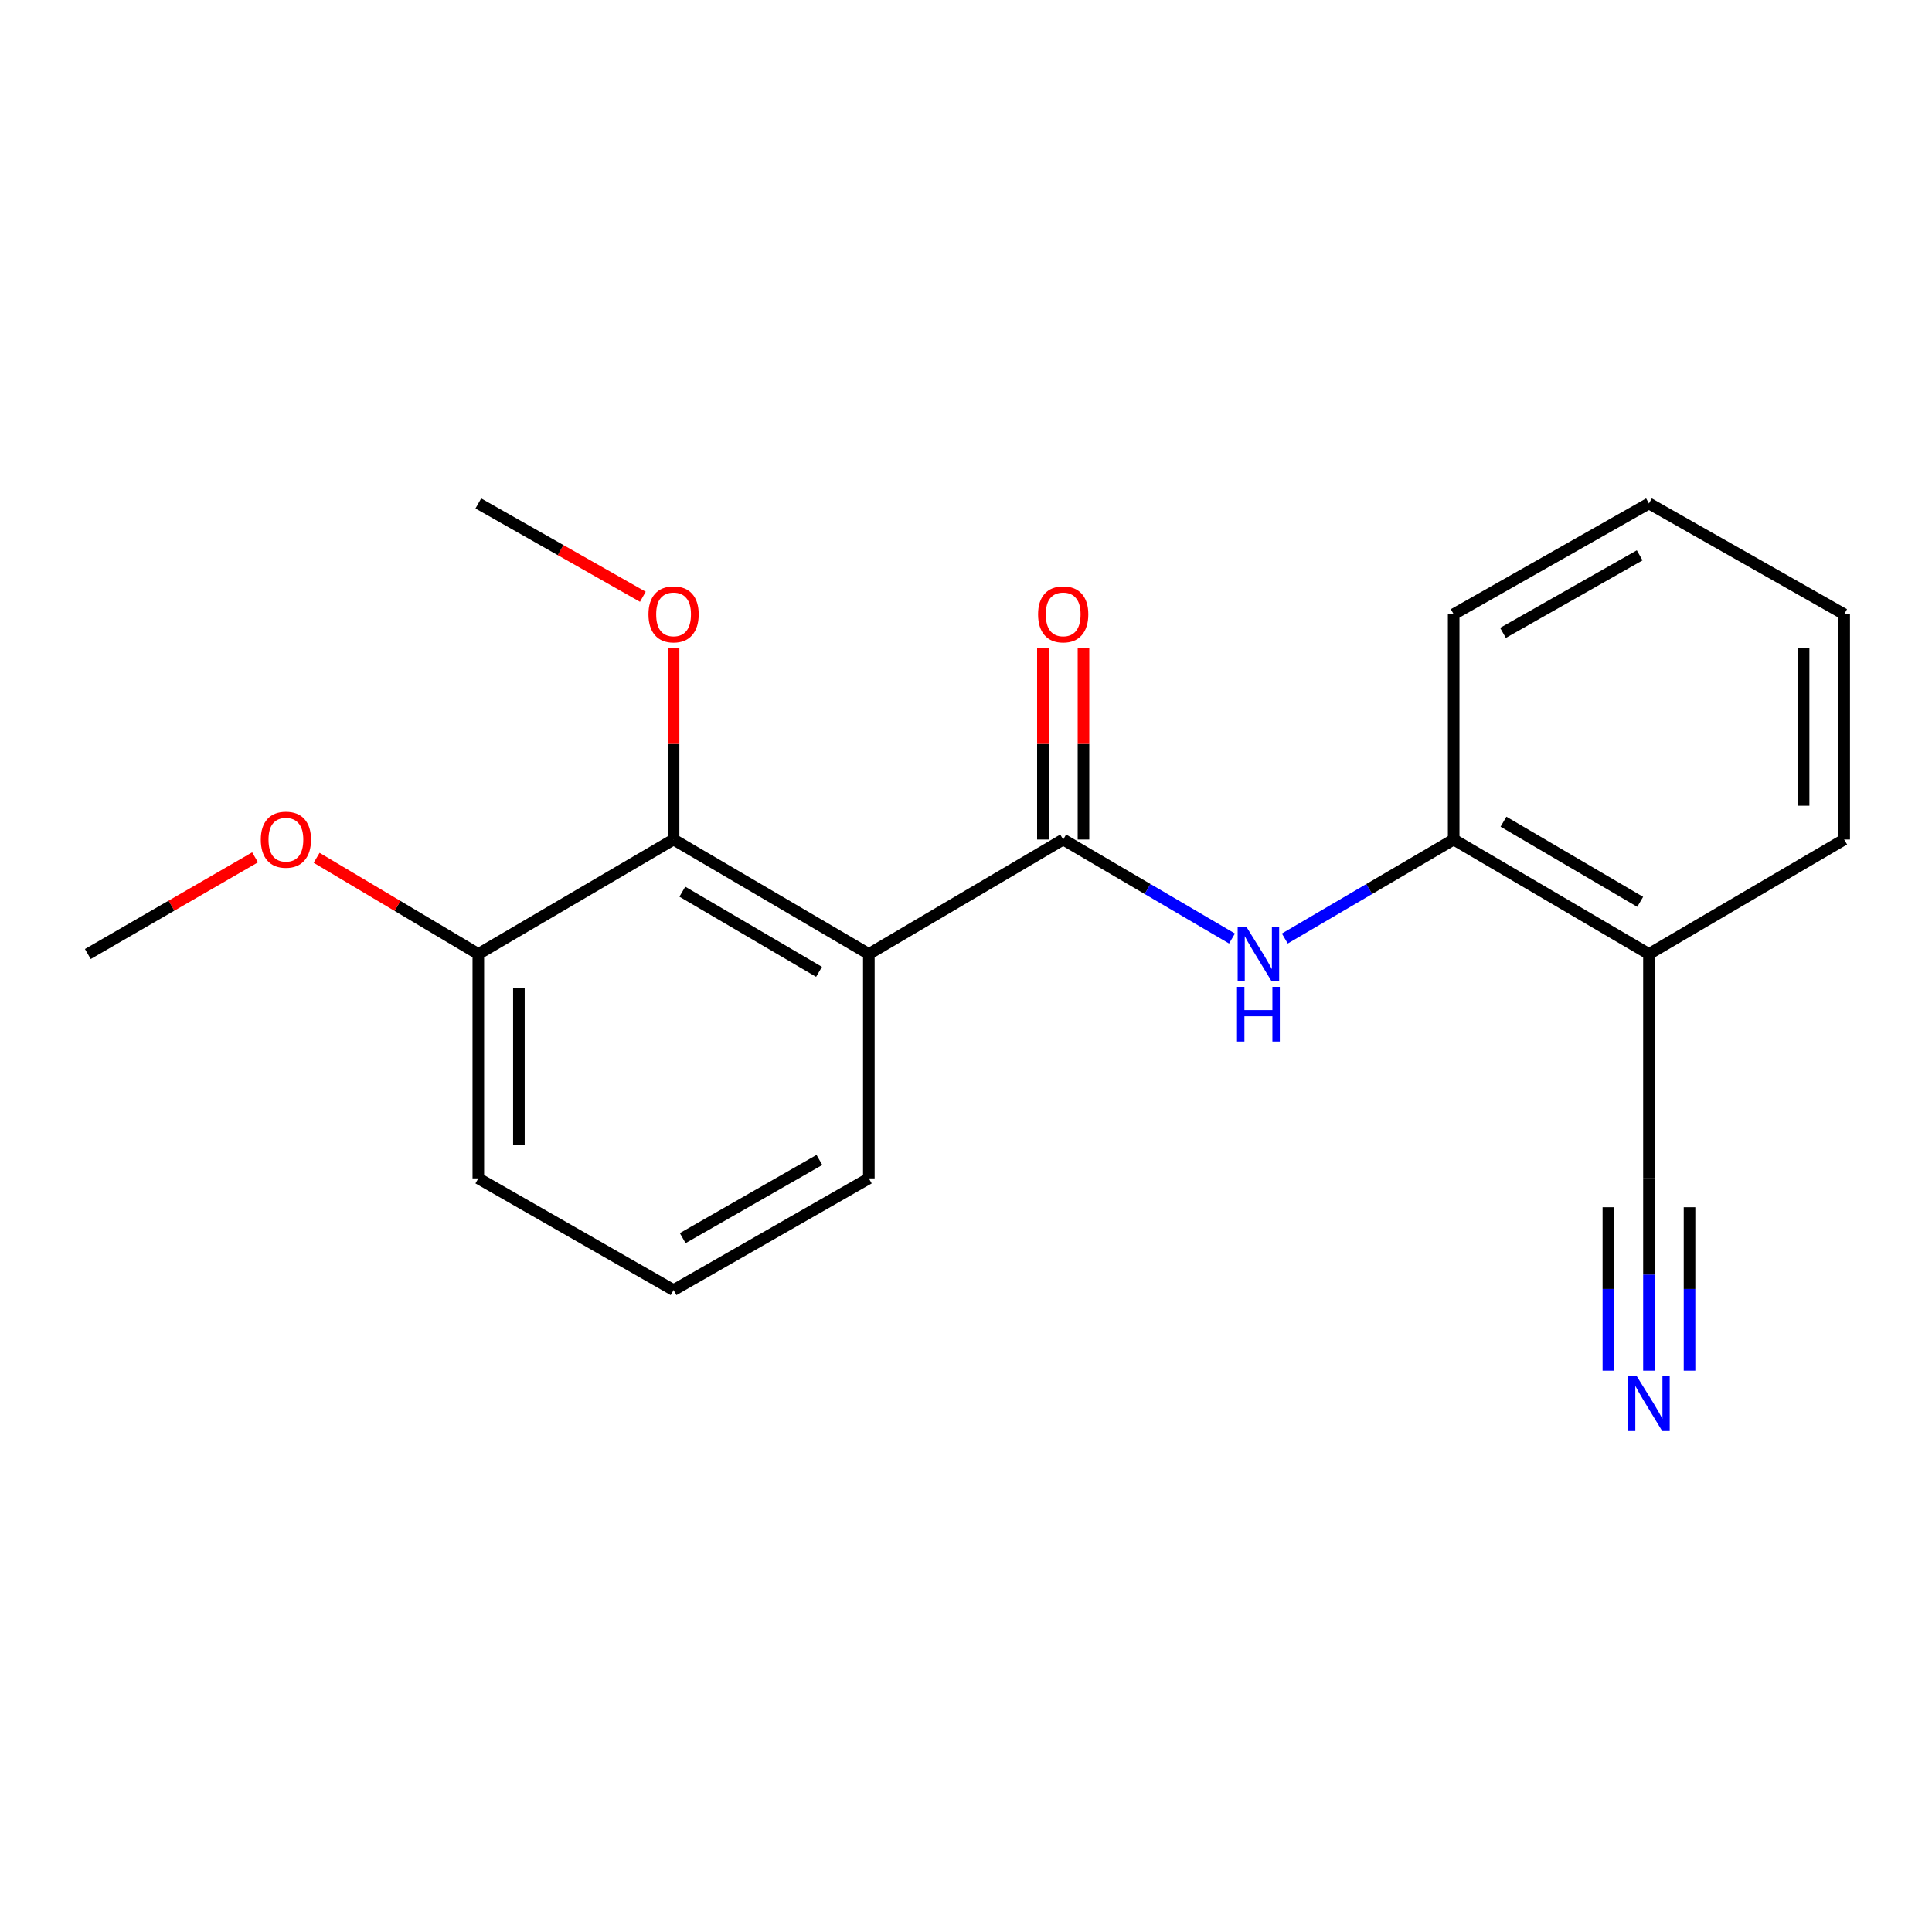 <?xml version='1.0' encoding='iso-8859-1'?>
<svg version='1.1' baseProfile='full'
              xmlns='http://www.w3.org/2000/svg'
                      xmlns:rdkit='http://www.rdkit.org/xml'
                      xmlns:xlink='http://www.w3.org/1999/xlink'
                  xml:space='preserve'
width='1000px' height='1000px' viewBox='0 0 1000 1000'>
<!-- END OF HEADER -->
<rect style='opacity:1.0;fill:#FFFFFF;stroke:none' width='1000' height='1000' x='0' y='0'> </rect>
<path class='bond-0' d='M 449.71,493.809 L 550.302,434.534' style='fill:none;fill-rule:evenodd;stroke:#000000;stroke-width:6px;stroke-linecap:butt;stroke-linejoin:miter;stroke-opacity:1' />
<path class='bond-2' d='M 449.71,493.809 L 348.64,434.534' style='fill:none;fill-rule:evenodd;stroke:#000000;stroke-width:6px;stroke-linecap:butt;stroke-linejoin:miter;stroke-opacity:1' />
<path class='bond-2' d='M 423.925,503.034 L 353.176,461.542' style='fill:none;fill-rule:evenodd;stroke:#000000;stroke-width:6px;stroke-linecap:butt;stroke-linejoin:miter;stroke-opacity:1' />
<path class='bond-10' d='M 449.71,493.809 L 449.71,609.93' style='fill:none;fill-rule:evenodd;stroke:#000000;stroke-width:6px;stroke-linecap:butt;stroke-linejoin:miter;stroke-opacity:1' />
<path class='bond-1' d='M 550.302,434.534 L 593.99,460.162' style='fill:none;fill-rule:evenodd;stroke:#000000;stroke-width:6px;stroke-linecap:butt;stroke-linejoin:miter;stroke-opacity:1' />
<path class='bond-1' d='M 593.99,460.162 L 637.679,485.791' style='fill:none;fill-rule:evenodd;stroke:#0000FF;stroke-width:6px;stroke-linecap:butt;stroke-linejoin:miter;stroke-opacity:1' />
<path class='bond-7' d='M 560.803,434.534 L 560.803,385.06' style='fill:none;fill-rule:evenodd;stroke:#000000;stroke-width:6px;stroke-linecap:butt;stroke-linejoin:miter;stroke-opacity:1' />
<path class='bond-7' d='M 560.803,385.06 L 560.803,335.587' style='fill:none;fill-rule:evenodd;stroke:#FF0000;stroke-width:6px;stroke-linecap:butt;stroke-linejoin:miter;stroke-opacity:1' />
<path class='bond-7' d='M 539.8,434.534 L 539.8,385.06' style='fill:none;fill-rule:evenodd;stroke:#000000;stroke-width:6px;stroke-linecap:butt;stroke-linejoin:miter;stroke-opacity:1' />
<path class='bond-7' d='M 539.8,385.06 L 539.8,335.587' style='fill:none;fill-rule:evenodd;stroke:#FF0000;stroke-width:6px;stroke-linecap:butt;stroke-linejoin:miter;stroke-opacity:1' />
<path class='bond-4' d='M 665.017,485.792 L 708.717,460.163' style='fill:none;fill-rule:evenodd;stroke:#0000FF;stroke-width:6px;stroke-linecap:butt;stroke-linejoin:miter;stroke-opacity:1' />
<path class='bond-4' d='M 708.717,460.163 L 752.418,434.534' style='fill:none;fill-rule:evenodd;stroke:#000000;stroke-width:6px;stroke-linecap:butt;stroke-linejoin:miter;stroke-opacity:1' />
<path class='bond-8' d='M 348.64,434.534 L 247.582,493.809' style='fill:none;fill-rule:evenodd;stroke:#000000;stroke-width:6px;stroke-linecap:butt;stroke-linejoin:miter;stroke-opacity:1' />
<path class='bond-9' d='M 348.64,434.534 L 348.64,385.06' style='fill:none;fill-rule:evenodd;stroke:#000000;stroke-width:6px;stroke-linecap:butt;stroke-linejoin:miter;stroke-opacity:1' />
<path class='bond-9' d='M 348.64,385.06 L 348.64,335.587' style='fill:none;fill-rule:evenodd;stroke:#FF0000;stroke-width:6px;stroke-linecap:butt;stroke-linejoin:miter;stroke-opacity:1' />
<path class='bond-3' d='M 853.499,709.478 L 853.499,659.704' style='fill:none;fill-rule:evenodd;stroke:#0000FF;stroke-width:6px;stroke-linecap:butt;stroke-linejoin:miter;stroke-opacity:1' />
<path class='bond-3' d='M 853.499,659.704 L 853.499,609.93' style='fill:none;fill-rule:evenodd;stroke:#000000;stroke-width:6px;stroke-linecap:butt;stroke-linejoin:miter;stroke-opacity:1' />
<path class='bond-3' d='M 874.502,709.478 L 874.502,667.17' style='fill:none;fill-rule:evenodd;stroke:#0000FF;stroke-width:6px;stroke-linecap:butt;stroke-linejoin:miter;stroke-opacity:1' />
<path class='bond-3' d='M 874.502,667.17 L 874.502,624.863' style='fill:none;fill-rule:evenodd;stroke:#000000;stroke-width:6px;stroke-linecap:butt;stroke-linejoin:miter;stroke-opacity:1' />
<path class='bond-3' d='M 832.496,709.478 L 832.496,667.17' style='fill:none;fill-rule:evenodd;stroke:#0000FF;stroke-width:6px;stroke-linecap:butt;stroke-linejoin:miter;stroke-opacity:1' />
<path class='bond-3' d='M 832.496,667.17 L 832.496,624.863' style='fill:none;fill-rule:evenodd;stroke:#000000;stroke-width:6px;stroke-linecap:butt;stroke-linejoin:miter;stroke-opacity:1' />
<path class='bond-6' d='M 752.418,434.534 L 853.499,493.809' style='fill:none;fill-rule:evenodd;stroke:#000000;stroke-width:6px;stroke-linecap:butt;stroke-linejoin:miter;stroke-opacity:1' />
<path class='bond-6' d='M 778.204,425.308 L 848.961,466.8' style='fill:none;fill-rule:evenodd;stroke:#000000;stroke-width:6px;stroke-linecap:butt;stroke-linejoin:miter;stroke-opacity:1' />
<path class='bond-14' d='M 752.418,434.534 L 752.418,317.911' style='fill:none;fill-rule:evenodd;stroke:#000000;stroke-width:6px;stroke-linecap:butt;stroke-linejoin:miter;stroke-opacity:1' />
<path class='bond-5' d='M 853.499,609.93 L 853.499,493.809' style='fill:none;fill-rule:evenodd;stroke:#000000;stroke-width:6px;stroke-linecap:butt;stroke-linejoin:miter;stroke-opacity:1' />
<path class='bond-13' d='M 853.499,493.809 L 954.545,434.534' style='fill:none;fill-rule:evenodd;stroke:#000000;stroke-width:6px;stroke-linecap:butt;stroke-linejoin:miter;stroke-opacity:1' />
<path class='bond-11' d='M 247.582,493.809 L 205.731,468.902' style='fill:none;fill-rule:evenodd;stroke:#000000;stroke-width:6px;stroke-linecap:butt;stroke-linejoin:miter;stroke-opacity:1' />
<path class='bond-11' d='M 205.731,468.902 L 163.88,443.995' style='fill:none;fill-rule:evenodd;stroke:#FF0000;stroke-width:6px;stroke-linecap:butt;stroke-linejoin:miter;stroke-opacity:1' />
<path class='bond-20' d='M 247.582,493.809 L 247.582,609.93' style='fill:none;fill-rule:evenodd;stroke:#000000;stroke-width:6px;stroke-linecap:butt;stroke-linejoin:miter;stroke-opacity:1' />
<path class='bond-20' d='M 268.585,511.227 L 268.585,592.512' style='fill:none;fill-rule:evenodd;stroke:#000000;stroke-width:6px;stroke-linecap:butt;stroke-linejoin:miter;stroke-opacity:1' />
<path class='bond-16' d='M 332.736,308.887 L 290.159,284.73' style='fill:none;fill-rule:evenodd;stroke:#FF0000;stroke-width:6px;stroke-linecap:butt;stroke-linejoin:miter;stroke-opacity:1' />
<path class='bond-16' d='M 290.159,284.73 L 247.582,260.574' style='fill:none;fill-rule:evenodd;stroke:#000000;stroke-width:6px;stroke-linecap:butt;stroke-linejoin:miter;stroke-opacity:1' />
<path class='bond-12' d='M 449.71,609.93 L 348.64,667.758' style='fill:none;fill-rule:evenodd;stroke:#000000;stroke-width:6px;stroke-linecap:butt;stroke-linejoin:miter;stroke-opacity:1' />
<path class='bond-12' d='M 424.119,600.375 L 353.371,640.854' style='fill:none;fill-rule:evenodd;stroke:#000000;stroke-width:6px;stroke-linecap:butt;stroke-linejoin:miter;stroke-opacity:1' />
<path class='bond-17' d='M 132.022,443.762 L 88.738,468.785' style='fill:none;fill-rule:evenodd;stroke:#FF0000;stroke-width:6px;stroke-linecap:butt;stroke-linejoin:miter;stroke-opacity:1' />
<path class='bond-17' d='M 88.738,468.785 L 45.455,493.809' style='fill:none;fill-rule:evenodd;stroke:#000000;stroke-width:6px;stroke-linecap:butt;stroke-linejoin:miter;stroke-opacity:1' />
<path class='bond-15' d='M 348.64,667.758 L 247.582,609.93' style='fill:none;fill-rule:evenodd;stroke:#000000;stroke-width:6px;stroke-linecap:butt;stroke-linejoin:miter;stroke-opacity:1' />
<path class='bond-21' d='M 954.545,434.534 L 954.545,317.911' style='fill:none;fill-rule:evenodd;stroke:#000000;stroke-width:6px;stroke-linecap:butt;stroke-linejoin:miter;stroke-opacity:1' />
<path class='bond-21' d='M 933.543,417.041 L 933.543,335.404' style='fill:none;fill-rule:evenodd;stroke:#000000;stroke-width:6px;stroke-linecap:butt;stroke-linejoin:miter;stroke-opacity:1' />
<path class='bond-19' d='M 752.418,317.911 L 853.499,260.574' style='fill:none;fill-rule:evenodd;stroke:#000000;stroke-width:6px;stroke-linecap:butt;stroke-linejoin:miter;stroke-opacity:1' />
<path class='bond-19' d='M 777.942,327.579 L 848.699,287.442' style='fill:none;fill-rule:evenodd;stroke:#000000;stroke-width:6px;stroke-linecap:butt;stroke-linejoin:miter;stroke-opacity:1' />
<path class='bond-18' d='M 954.545,317.911 L 853.499,260.574' style='fill:none;fill-rule:evenodd;stroke:#000000;stroke-width:6px;stroke-linecap:butt;stroke-linejoin:miter;stroke-opacity:1' />
<path  class='atom-2' d='M 645.088 479.649
L 654.368 494.649
Q 655.288 496.129, 656.768 498.809
Q 658.248 501.489, 658.328 501.649
L 658.328 479.649
L 662.088 479.649
L 662.088 507.969
L 658.208 507.969
L 648.248 491.569
Q 647.088 489.649, 645.848 487.449
Q 644.648 485.249, 644.288 484.569
L 644.288 507.969
L 640.608 507.969
L 640.608 479.649
L 645.088 479.649
' fill='#0000FF'/>
<path  class='atom-2' d='M 640.268 510.801
L 644.108 510.801
L 644.108 522.841
L 658.588 522.841
L 658.588 510.801
L 662.428 510.801
L 662.428 539.121
L 658.588 539.121
L 658.588 526.041
L 644.108 526.041
L 644.108 539.121
L 640.268 539.121
L 640.268 510.801
' fill='#0000FF'/>
<path  class='atom-4' d='M 847.239 712.394
L 856.519 727.394
Q 857.439 728.874, 858.919 731.554
Q 860.399 734.234, 860.479 734.394
L 860.479 712.394
L 864.239 712.394
L 864.239 740.714
L 860.359 740.714
L 850.399 724.314
Q 849.239 722.394, 847.999 720.194
Q 846.799 717.994, 846.439 717.314
L 846.439 740.714
L 842.759 740.714
L 842.759 712.394
L 847.239 712.394
' fill='#0000FF'/>
<path  class='atom-8' d='M 537.302 317.991
Q 537.302 311.191, 540.662 307.391
Q 544.022 303.591, 550.302 303.591
Q 556.582 303.591, 559.942 307.391
Q 563.302 311.191, 563.302 317.991
Q 563.302 324.871, 559.902 328.791
Q 556.502 332.671, 550.302 332.671
Q 544.062 332.671, 540.662 328.791
Q 537.302 324.911, 537.302 317.991
M 550.302 329.471
Q 554.622 329.471, 556.942 326.591
Q 559.302 323.671, 559.302 317.991
Q 559.302 312.431, 556.942 309.631
Q 554.622 306.791, 550.302 306.791
Q 545.982 306.791, 543.622 309.591
Q 541.302 312.391, 541.302 317.991
Q 541.302 323.711, 543.622 326.591
Q 545.982 329.471, 550.302 329.471
' fill='#FF0000'/>
<path  class='atom-10' d='M 335.64 317.991
Q 335.64 311.191, 339 307.391
Q 342.36 303.591, 348.64 303.591
Q 354.92 303.591, 358.28 307.391
Q 361.64 311.191, 361.64 317.991
Q 361.64 324.871, 358.24 328.791
Q 354.84 332.671, 348.64 332.671
Q 342.4 332.671, 339 328.791
Q 335.64 324.911, 335.64 317.991
M 348.64 329.471
Q 352.96 329.471, 355.28 326.591
Q 357.64 323.671, 357.64 317.991
Q 357.64 312.431, 355.28 309.631
Q 352.96 306.791, 348.64 306.791
Q 344.32 306.791, 341.96 309.591
Q 339.64 312.391, 339.64 317.991
Q 339.64 323.711, 341.96 326.591
Q 344.32 329.471, 348.64 329.471
' fill='#FF0000'/>
<path  class='atom-12' d='M 134.983 434.614
Q 134.983 427.814, 138.343 424.014
Q 141.703 420.214, 147.983 420.214
Q 154.263 420.214, 157.623 424.014
Q 160.983 427.814, 160.983 434.614
Q 160.983 441.494, 157.583 445.414
Q 154.183 449.294, 147.983 449.294
Q 141.743 449.294, 138.343 445.414
Q 134.983 441.534, 134.983 434.614
M 147.983 446.094
Q 152.303 446.094, 154.623 443.214
Q 156.983 440.294, 156.983 434.614
Q 156.983 429.054, 154.623 426.254
Q 152.303 423.414, 147.983 423.414
Q 143.663 423.414, 141.303 426.214
Q 138.983 429.014, 138.983 434.614
Q 138.983 440.334, 141.303 443.214
Q 143.663 446.094, 147.983 446.094
' fill='#FF0000'/>
</svg>
